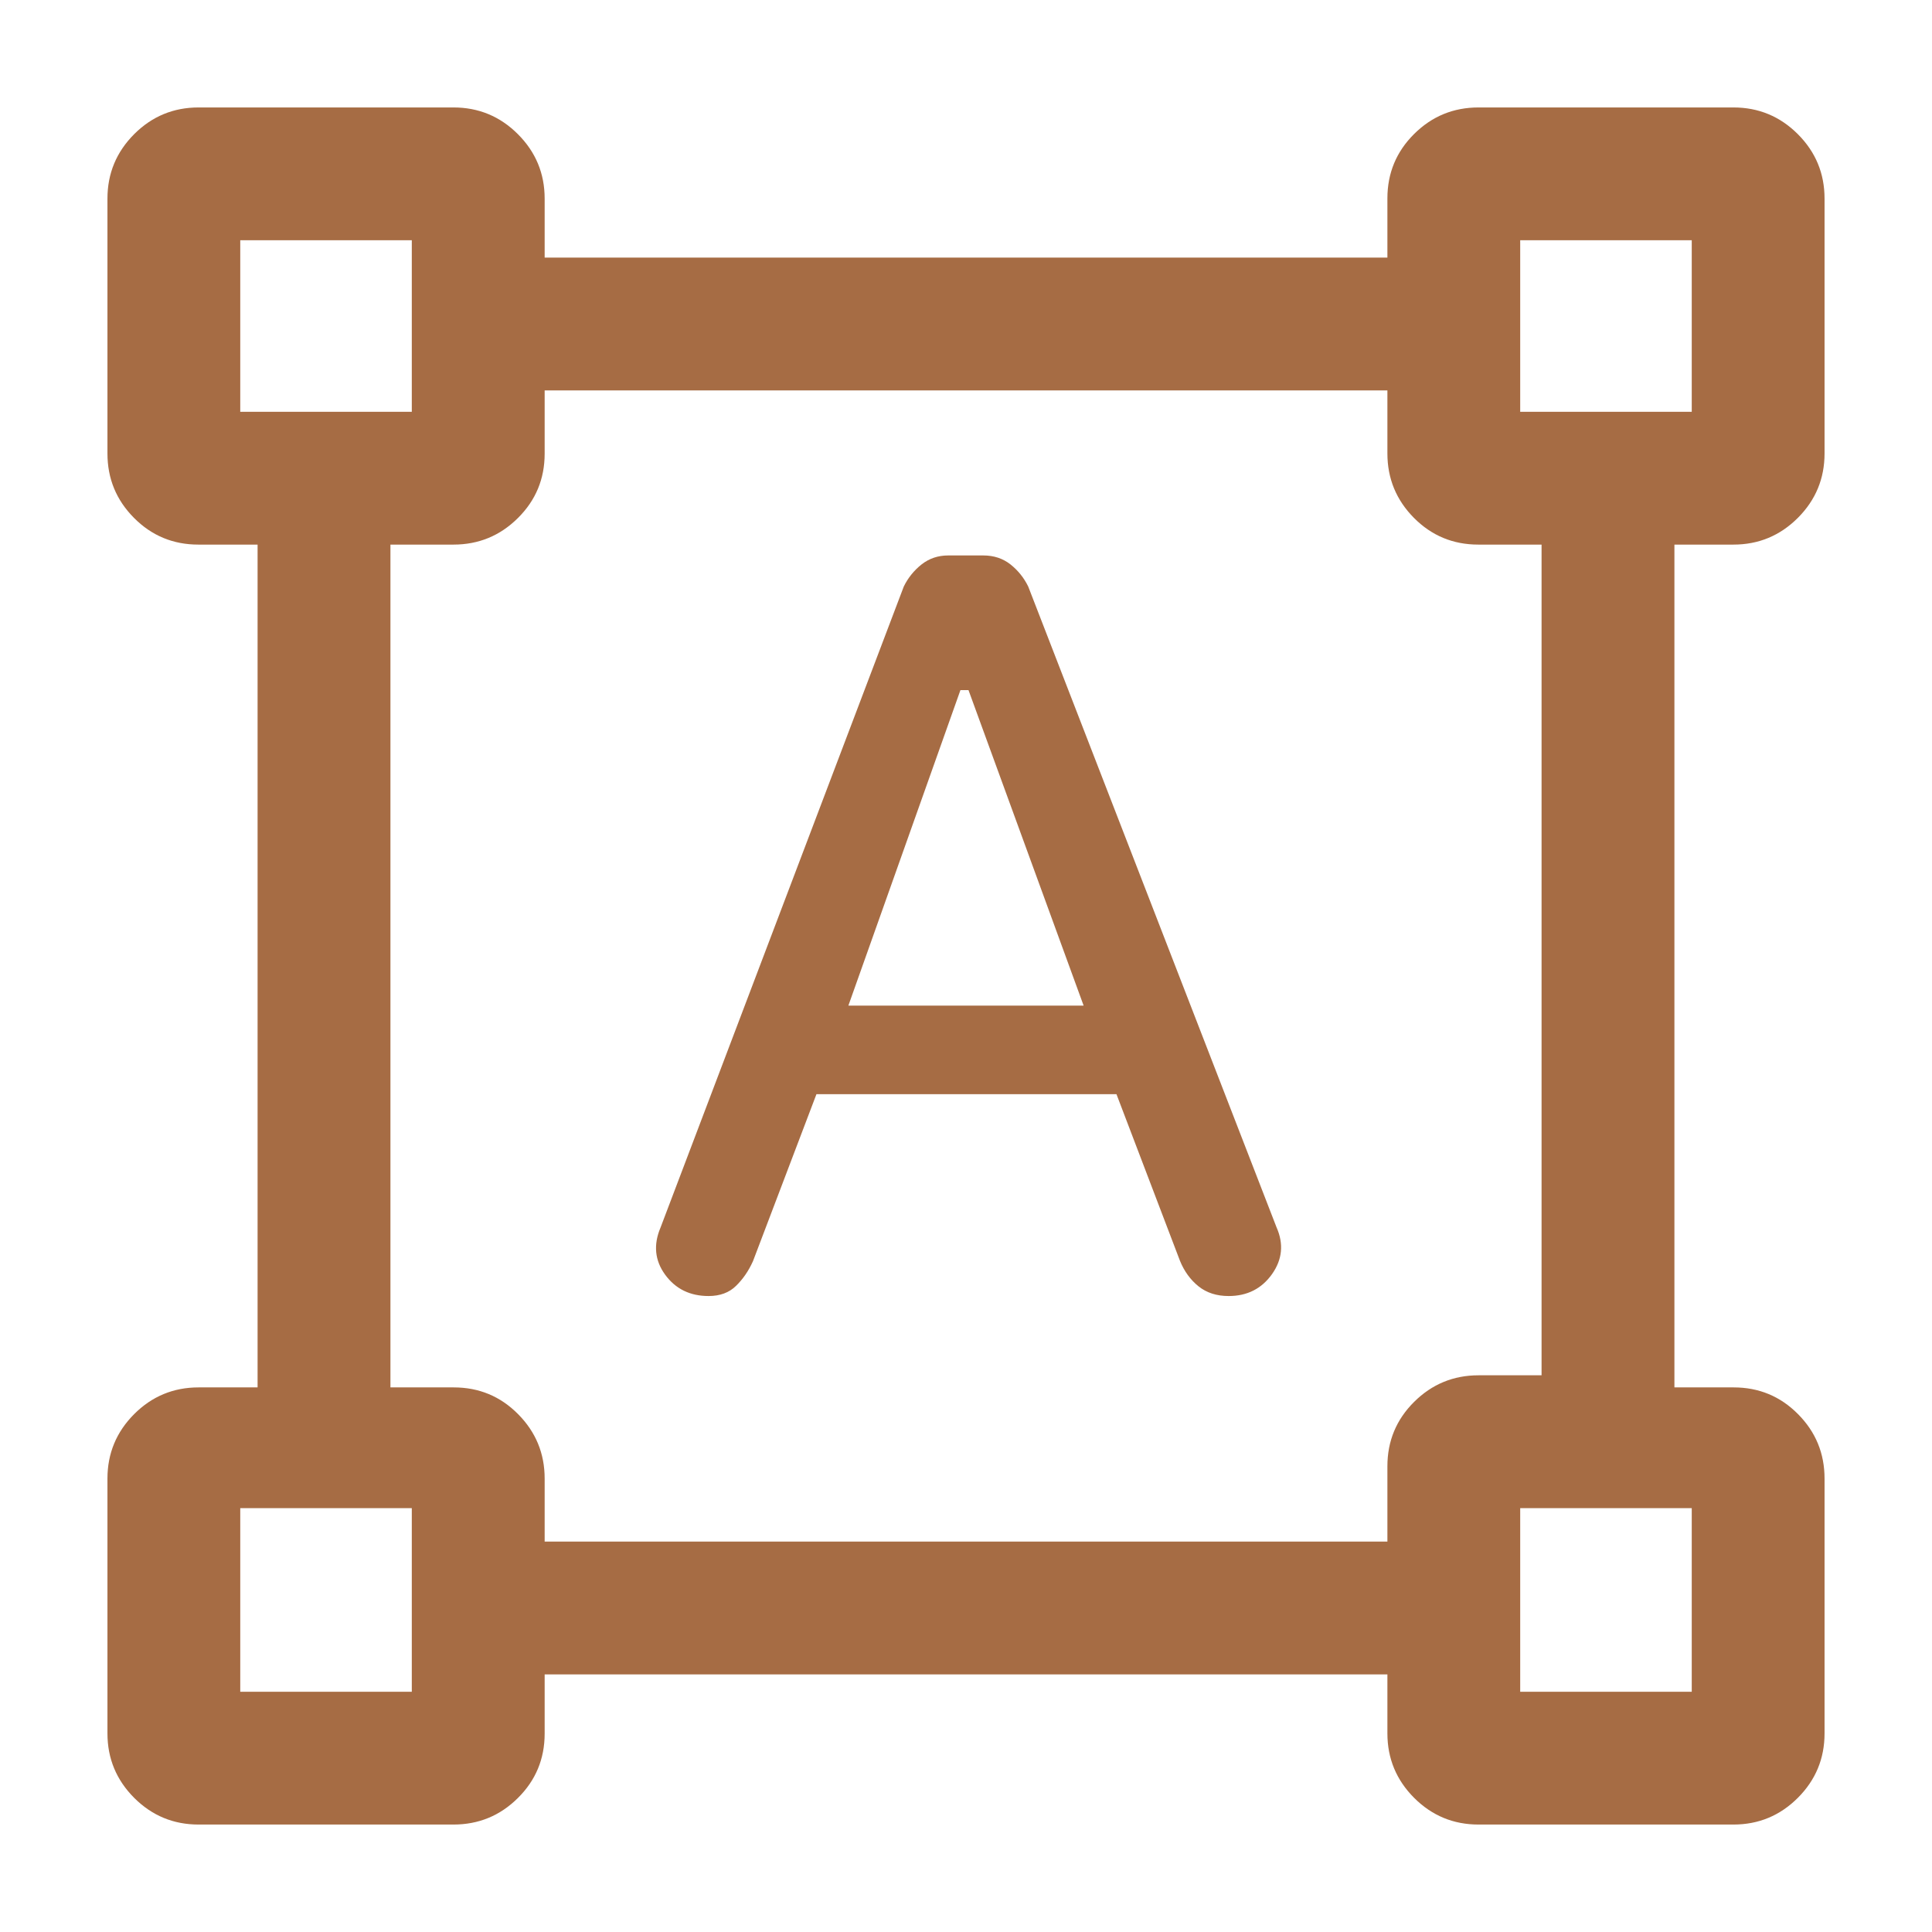 <svg width="34" height="34" viewBox="0 0 34 34" fill="none" xmlns="http://www.w3.org/2000/svg">
<path d="M11.625 21.601L15.905 10.322C15.98 10.168 16.085 10.039 16.218 9.933C16.352 9.828 16.508 9.775 16.687 9.775H17.305C17.49 9.775 17.65 9.828 17.783 9.933C17.916 10.039 18.02 10.168 18.095 10.322L22.465 21.599C22.594 21.891 22.567 22.166 22.385 22.423C22.202 22.68 21.948 22.808 21.622 22.808C21.412 22.808 21.236 22.752 21.093 22.638C20.951 22.524 20.841 22.374 20.765 22.187L19.648 19.256H14.368L13.251 22.195C13.175 22.364 13.076 22.509 12.954 22.628C12.833 22.748 12.671 22.808 12.47 22.808C12.143 22.808 11.888 22.683 11.705 22.432C11.523 22.182 11.496 21.905 11.625 21.601ZM14.93 17.697H19.07L17.044 12.145H16.902L14.93 17.697ZM1.891 30.505V26.02C1.891 25.578 2.048 25.2 2.361 24.886C2.675 24.572 3.053 24.416 3.495 24.416H4.533V9.584H3.491C3.047 9.584 2.67 9.428 2.358 9.114C2.046 8.8 1.891 8.422 1.891 7.98V3.495C1.891 3.053 2.048 2.675 2.361 2.361C2.675 2.047 3.053 1.891 3.495 1.891H7.98C8.422 1.891 8.8 2.047 9.114 2.361C9.428 2.675 9.585 3.053 9.585 3.495V4.533H24.416V3.491C24.416 3.047 24.573 2.669 24.886 2.358C25.2 2.046 25.578 1.891 26.02 1.891H30.505C30.947 1.891 31.325 2.047 31.639 2.361C31.953 2.675 32.109 3.053 32.109 3.495V7.98C32.109 8.422 31.953 8.8 31.639 9.114C31.325 9.428 30.947 9.584 30.505 9.584H29.467V24.416H30.509C30.953 24.416 31.331 24.572 31.642 24.886C31.954 25.2 32.109 25.578 32.109 26.02V30.505C32.109 30.947 31.953 31.325 31.639 31.639C31.325 31.953 30.947 32.109 30.505 32.109H26.02C25.578 32.109 25.2 31.953 24.886 31.639C24.573 31.325 24.416 30.947 24.416 30.505V29.467H9.585V30.509C9.585 30.953 9.428 31.331 9.114 31.642C8.8 31.954 8.422 32.109 7.98 32.109H3.495C3.053 32.109 2.675 31.953 2.361 31.639C2.048 31.325 1.891 30.947 1.891 30.505ZM9.585 27.129H24.416V25.803C24.416 25.36 24.573 24.982 24.886 24.671C25.2 24.359 25.578 24.203 26.02 24.203H27.129V9.584H26.016C25.572 9.584 25.195 9.428 24.883 9.114C24.572 8.8 24.416 8.422 24.416 7.98V6.871H9.585V7.984C9.585 8.428 9.428 8.806 9.114 9.117C8.8 9.429 8.422 9.584 7.98 9.584H6.871V24.416H7.984C8.428 24.416 8.806 24.572 9.117 24.886C9.429 25.2 9.585 25.578 9.585 26.02V27.129ZM4.228 7.247H7.247V4.228H4.228V7.247ZM26.753 7.247H29.772V4.228H26.753V7.247ZM26.753 29.772H29.772V26.541H26.753V29.772ZM4.228 29.772H7.247V26.541H4.228V29.772Z" fill="#A66C44"/>
</svg>
